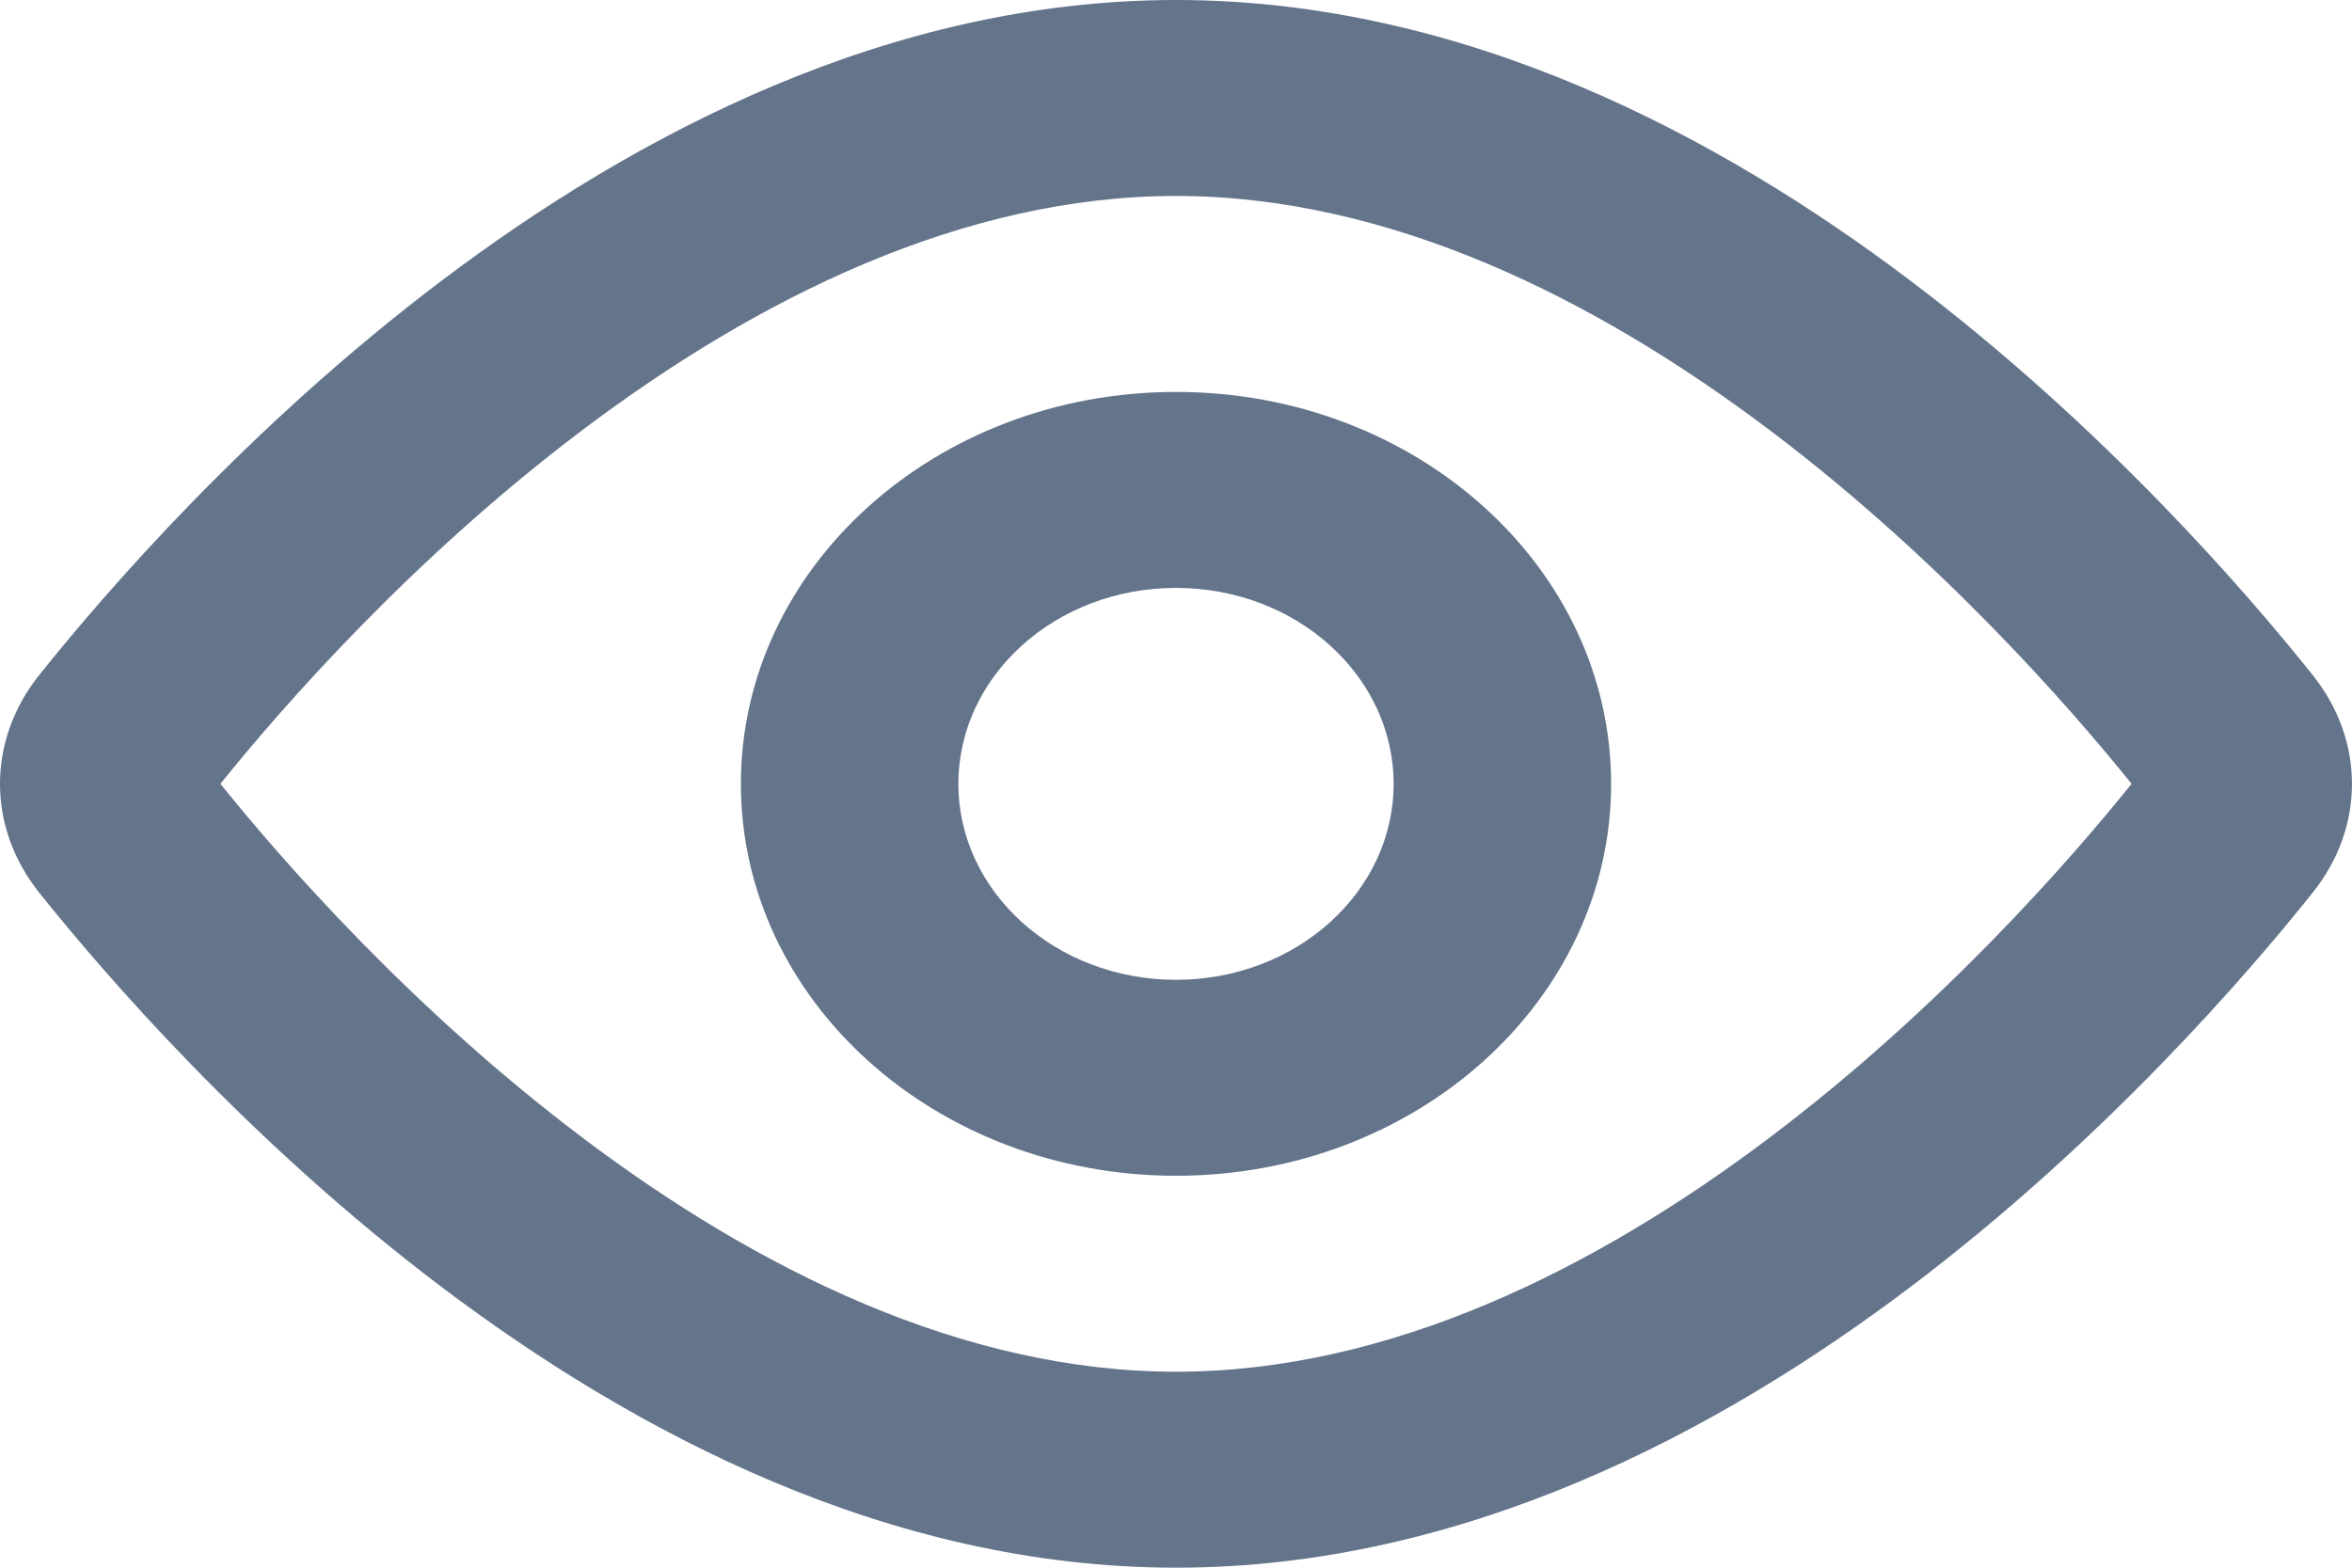 <svg width="21" height="14" viewBox="0 0 21 14" fill="none" xmlns="http://www.w3.org/2000/svg">
<path fill-rule="evenodd" clip-rule="evenodd" d="M1.968 7C2.529 7.697 3.679 9.011 5.193 10.154C6.763 11.34 8.602 12.25 10.5 12.25C12.398 12.25 14.237 11.34 15.807 10.154C17.321 9.011 18.471 7.697 19.032 7C18.471 6.303 17.321 4.989 15.807 3.846C14.237 2.66 12.398 1.75 10.5 1.75C8.602 1.75 6.763 2.66 5.193 3.846C3.679 4.989 2.529 6.303 1.968 7ZM3.945 2.505C5.657 1.212 7.932 0 10.5 0C13.068 0 15.344 1.212 17.055 2.505C18.782 3.81 20.061 5.291 20.651 6.031C21.116 6.614 21.116 7.386 20.651 7.969C20.061 8.709 18.782 10.19 17.055 11.495C15.344 12.787 13.068 14 10.5 14C7.932 14 5.657 12.787 3.945 11.495C2.218 10.19 0.939 8.709 0.348 7.969C-0.116 7.386 -0.116 6.614 0.348 6.031C0.939 5.291 2.218 3.81 3.945 2.505Z" fill="#64748B"/>
<path fill-rule="evenodd" clip-rule="evenodd" d="M10.5 8.75C11.573 8.75 12.443 7.966 12.443 7C12.443 6.034 11.573 5.25 10.5 5.25C9.427 5.25 8.557 6.034 8.557 7C8.557 7.966 9.427 8.75 10.5 8.75ZM10.5 10.5C12.646 10.5 14.385 8.933 14.385 7C14.385 5.067 12.646 3.5 10.5 3.5C8.354 3.5 6.615 5.067 6.615 7C6.615 8.933 8.354 10.5 10.5 10.5Z" fill="#64748B"/>
</svg>

